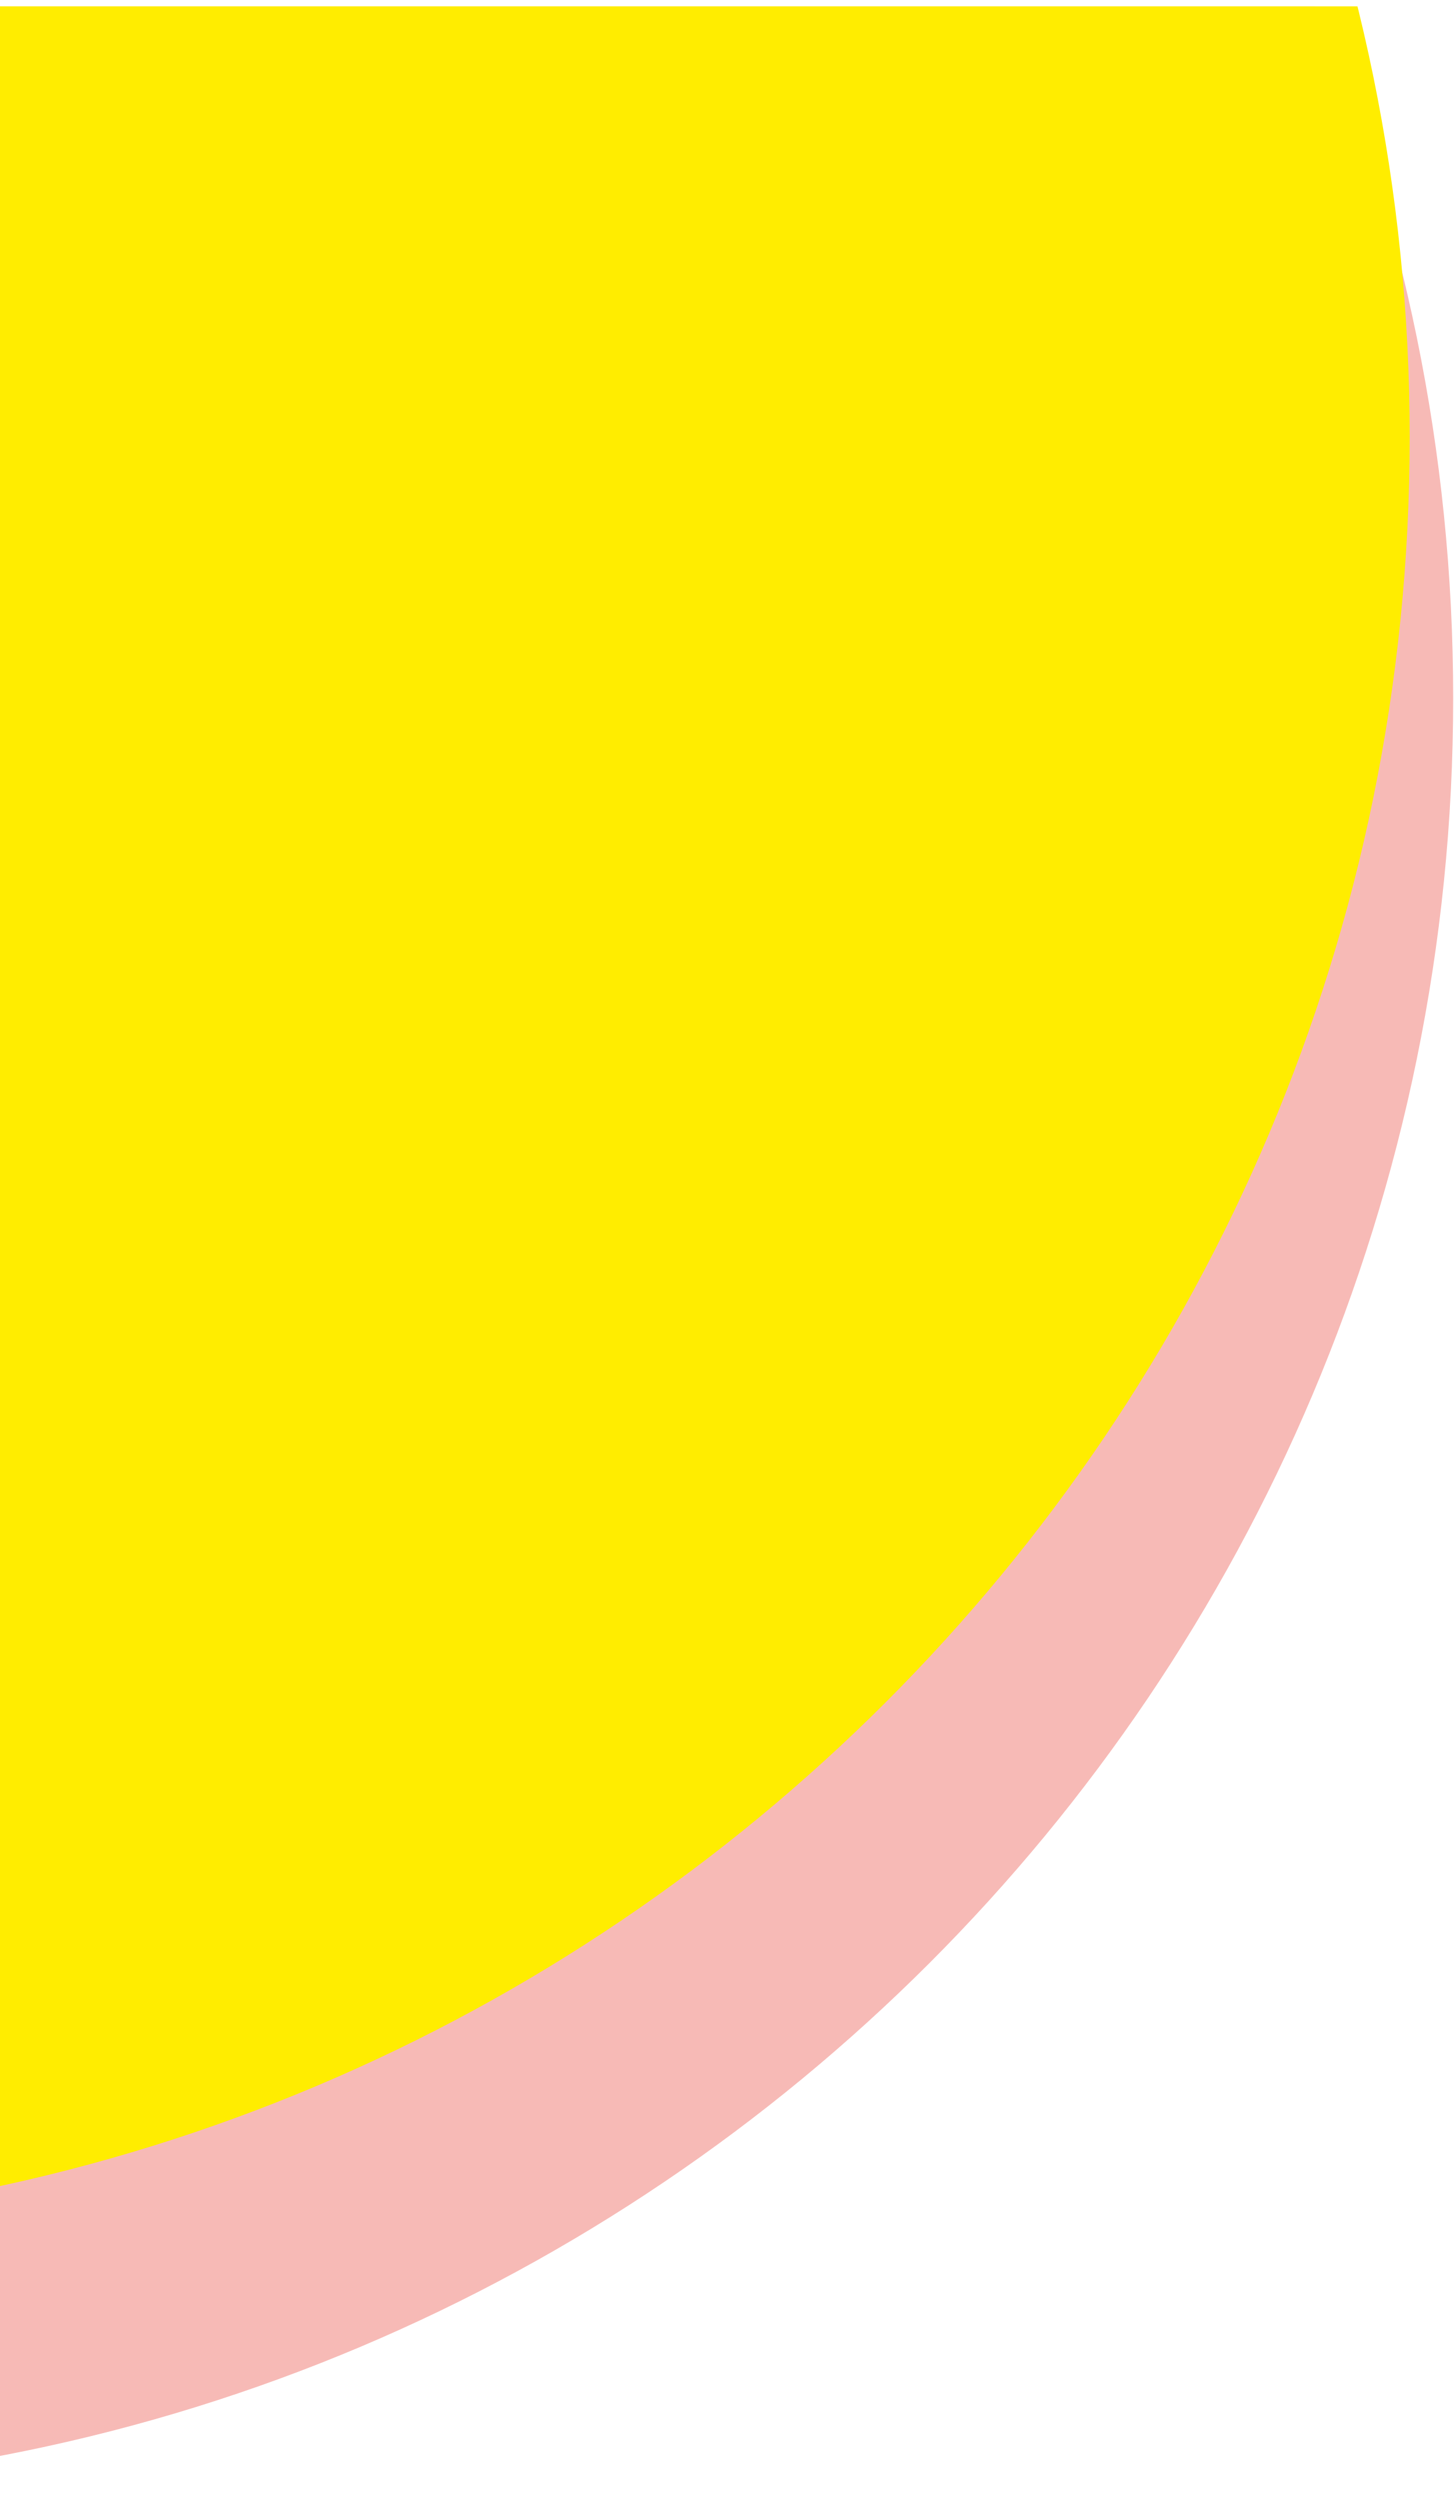 <svg xmlns="http://www.w3.org/2000/svg" width="114" height="196" viewBox="0 0 114 196" fill="none"><g clip-path="url(#clip0_2013_43)"><path fill-rule="evenodd" clip-rule="evenodd" d="M-26.327 -85.536C51.138 -85.536 113.936 -22.735 113.936 54.732C113.936 132.2 51.138 195 -26.327 195C-103.792 195 -166.589 132.2 -166.589 54.732C-166.589 -22.735 -103.792 -85.536 -26.327 -85.536Z" fill="#F7BAB6"></path><path fill-rule="evenodd" clip-rule="evenodd" d="M-29.737 -106C47.728 -106 110.525 -43.2 110.525 34.268C110.525 111.736 47.728 174.536 -29.737 174.536C-107.202 174.536 -170 111.736 -170 34.268C-170 -43.2 -107.202 -106 -29.737 -106Z" fill="#FFED00"></path></g><defs><clipPath id="clip0_2013_43"><rect width="114" height="195" fill="white" transform="translate(0 0.5)"></rect></clipPath></defs></svg>